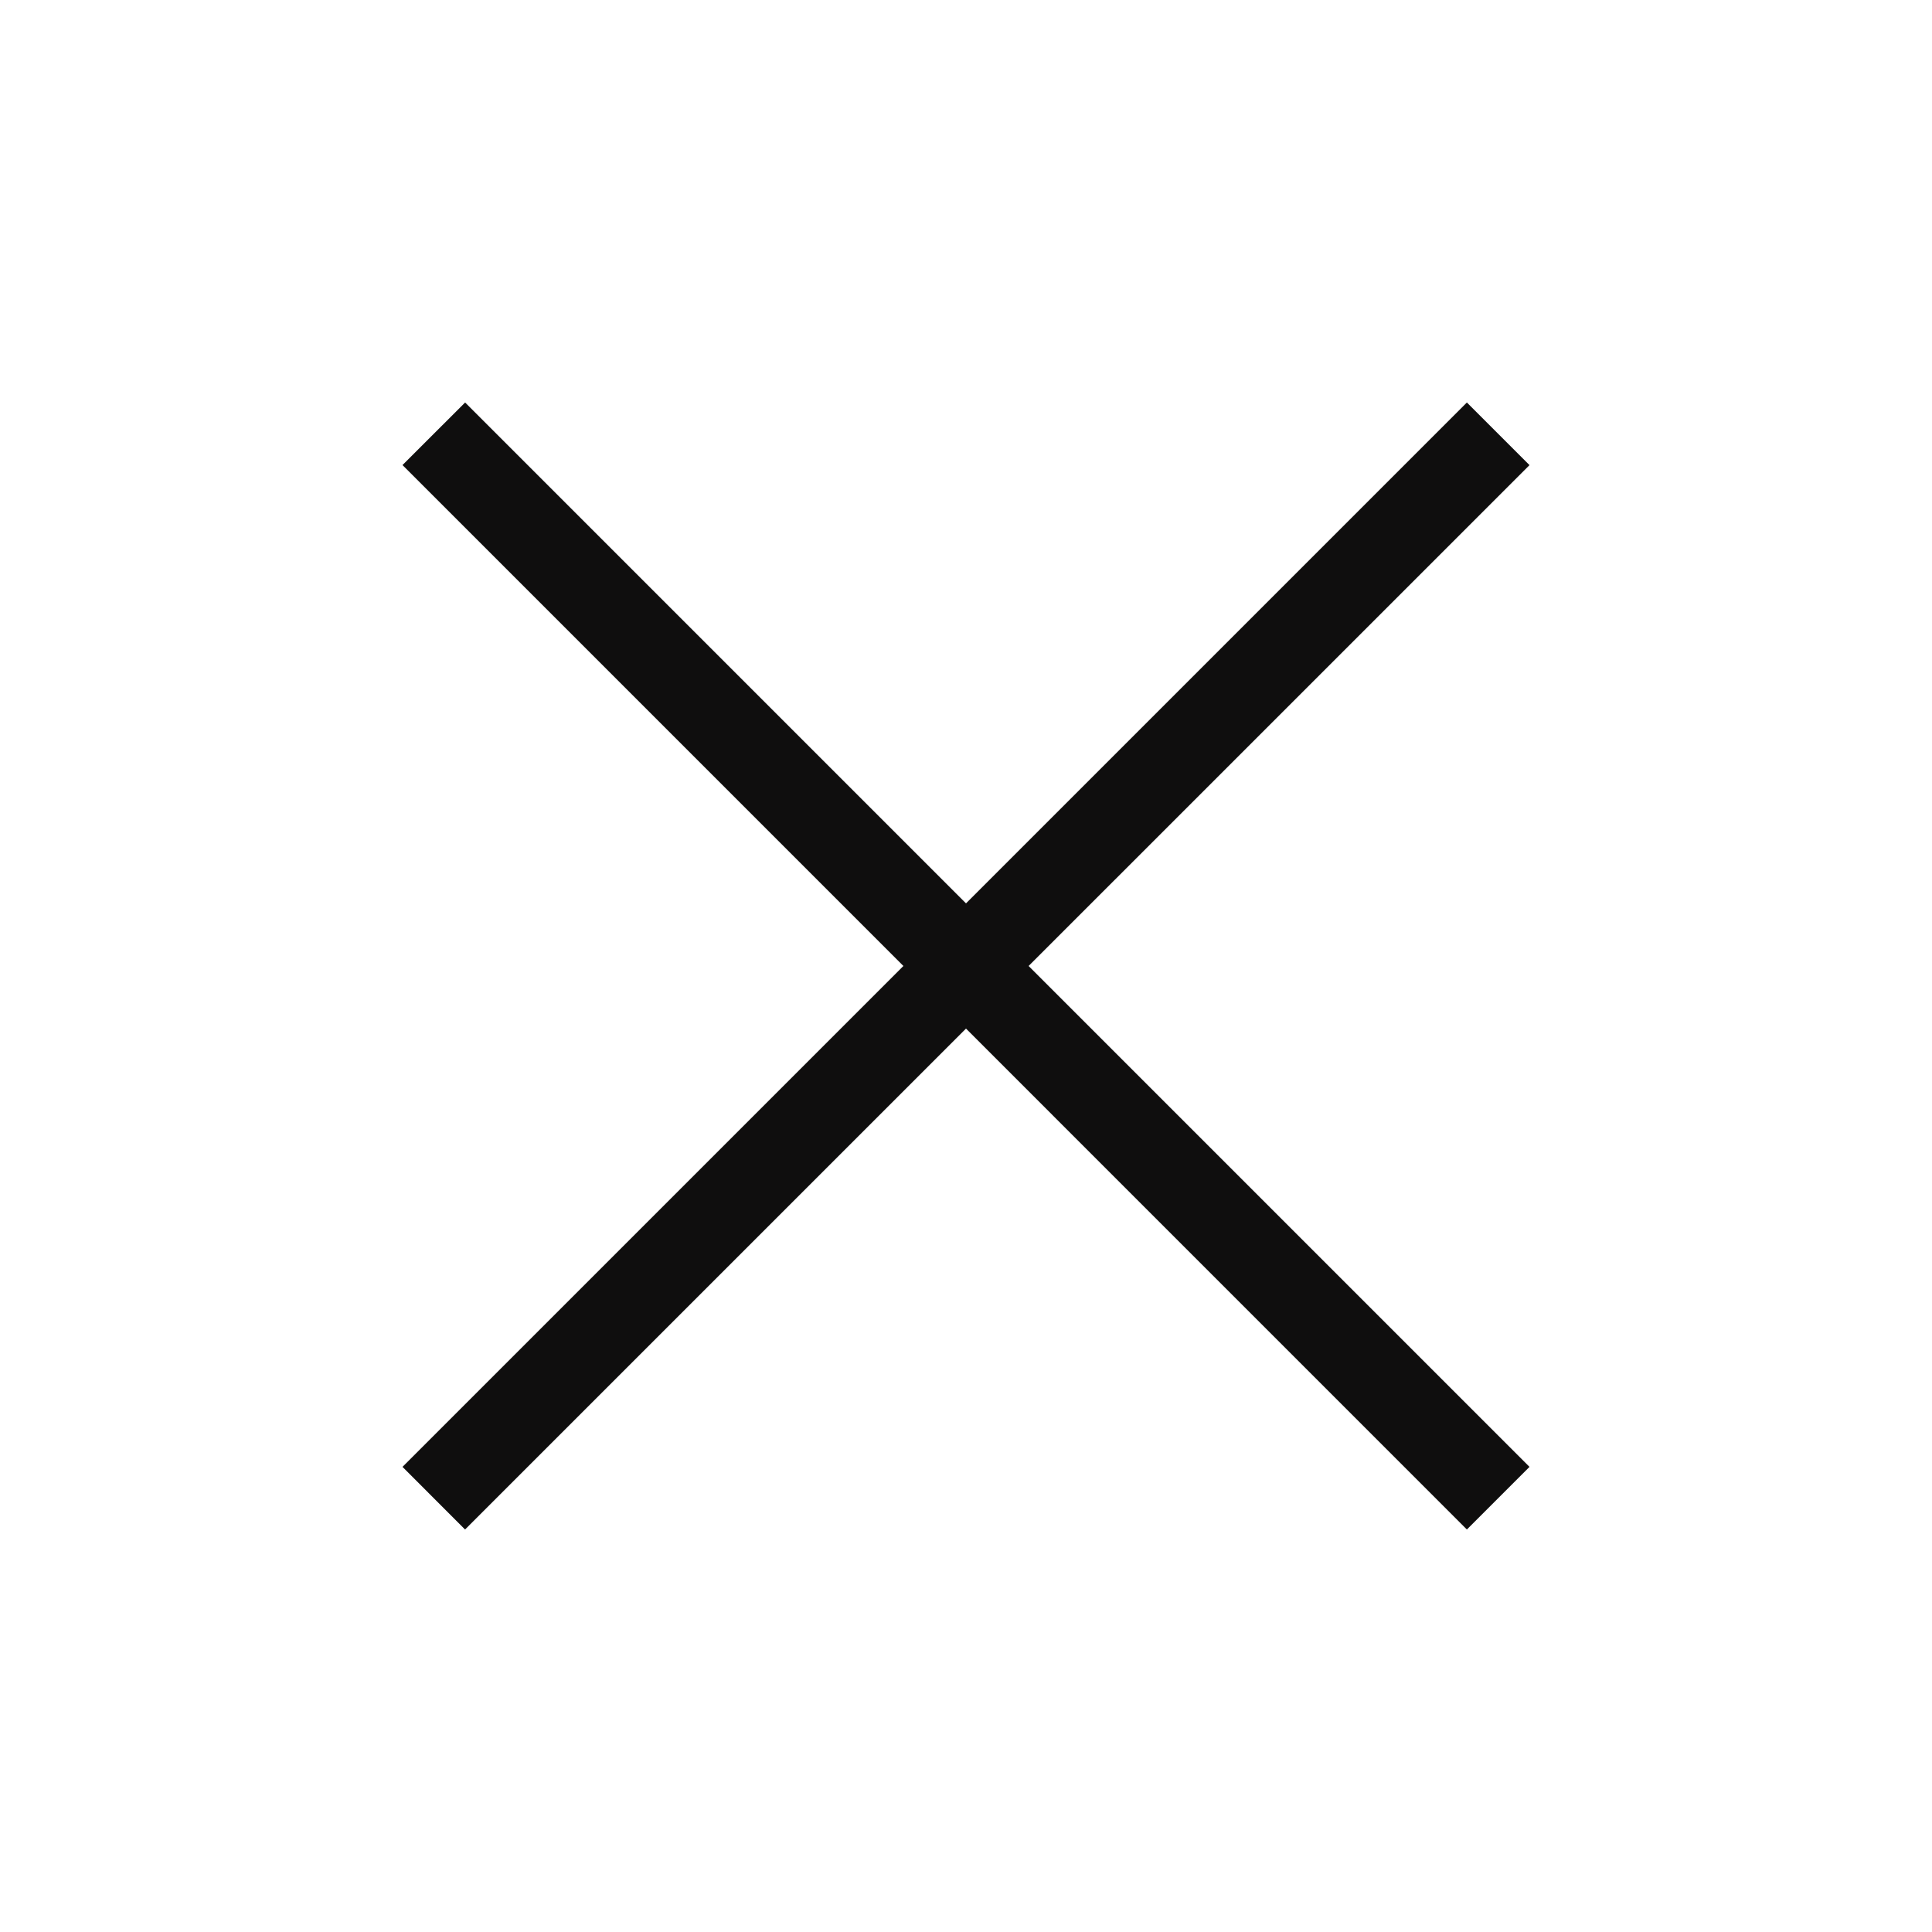 <?xml version="1.0" encoding="utf-8"?>
<svg xmlns="http://www.w3.org/2000/svg" fill="none" height="24" viewBox="0 0 24 24" width="24">
<path clip-rule="evenodd" d="M18.222 5L5 18.222L5.777 19L19 5.778L18.222 5Z" fill="#0F0E0E" fill-rule="evenodd"/>
<path clip-rule="evenodd" d="M19 18.222L5.778 5L5 5.777L18.222 19L19 18.222Z" fill="#0F0E0E" fill-rule="evenodd"/>
</svg>